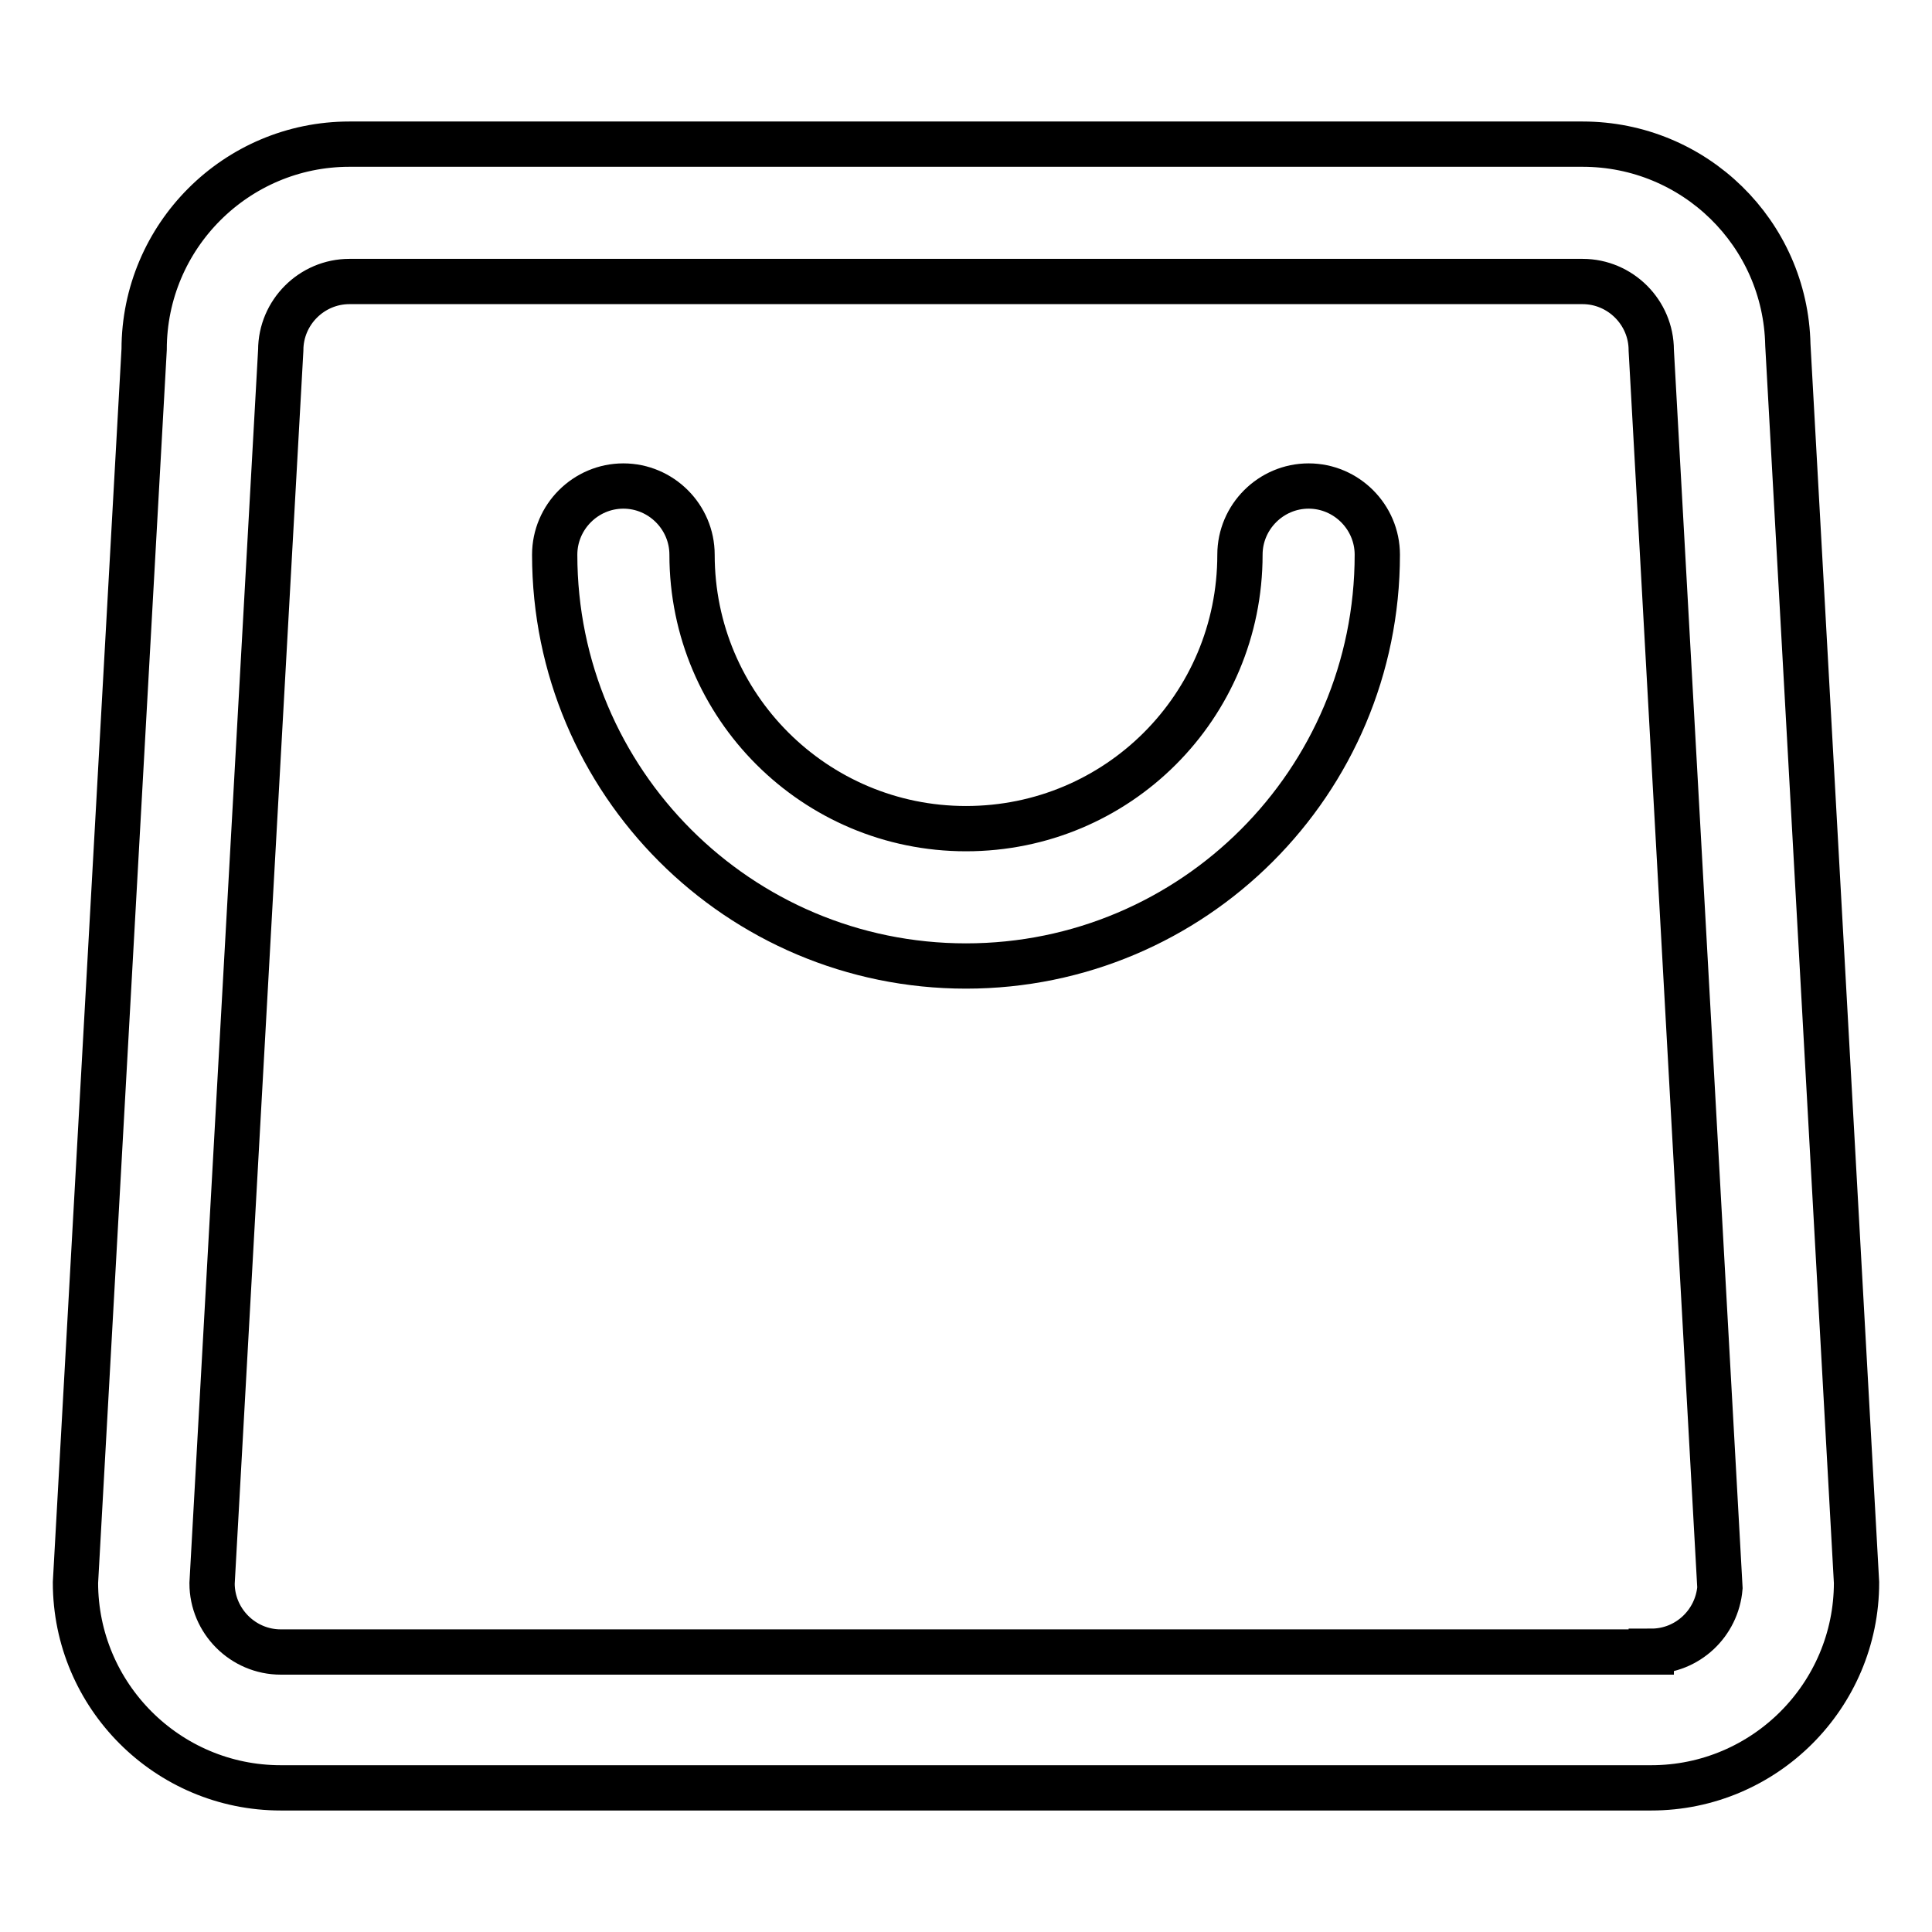 <?xml version="1.0" encoding="utf-8"?>
<!-- Svg Vector Icons : http://www.onlinewebfonts.com/icon -->
<!DOCTYPE svg PUBLIC "-//W3C//DTD SVG 1.1//EN" "http://www.w3.org/Graphics/SVG/1.1/DTD/svg11.dtd">
<svg version="1.1" xmlns="http://www.w3.org/2000/svg" xmlns:xlink="http://www.w3.org/1999/xlink" x="0px" y="0px" viewBox="0 0 256 256" enable-background="new 0 0 256 256" xml:space="preserve">
<g> <path stroke-width="6" fill-opacity="0" stroke="#000000"  d="M218.8,218.8c4.8,0,8.7-3.7,9.1-8.4l-9.1-164c0-5-4.1-9.1-9.1-9.1H46.3c-5,0-9.1,4.1-9.1,9.1l-9.1,163.4 c0,5,4.1,9.1,9.1,9.1H218.8z M218.8,236.9H37.2c-15,0-27.2-12.2-27.2-27.2l9.1-163.4c0-15,12.2-27.2,27.2-27.2h163.4 c14.8,0,26.9,11.8,27.2,26.6l9.1,164C246,224.7,233.8,236.9,218.8,236.9z M164.3,73.5c0-5,4.1-9.1,9.1-9.1s9.1,4.1,9.1,9.1 c0,30.1-24.4,54.5-54.5,54.5c-30.1,0-54.5-24.4-54.5-54.5c0-5,4.1-9.1,9.1-9.1s9.1,4.1,9.1,9.1c0,20.1,16.3,36.3,36.3,36.3 C148.1,109.8,164.3,93.6,164.3,73.5z"/></g>
</svg>